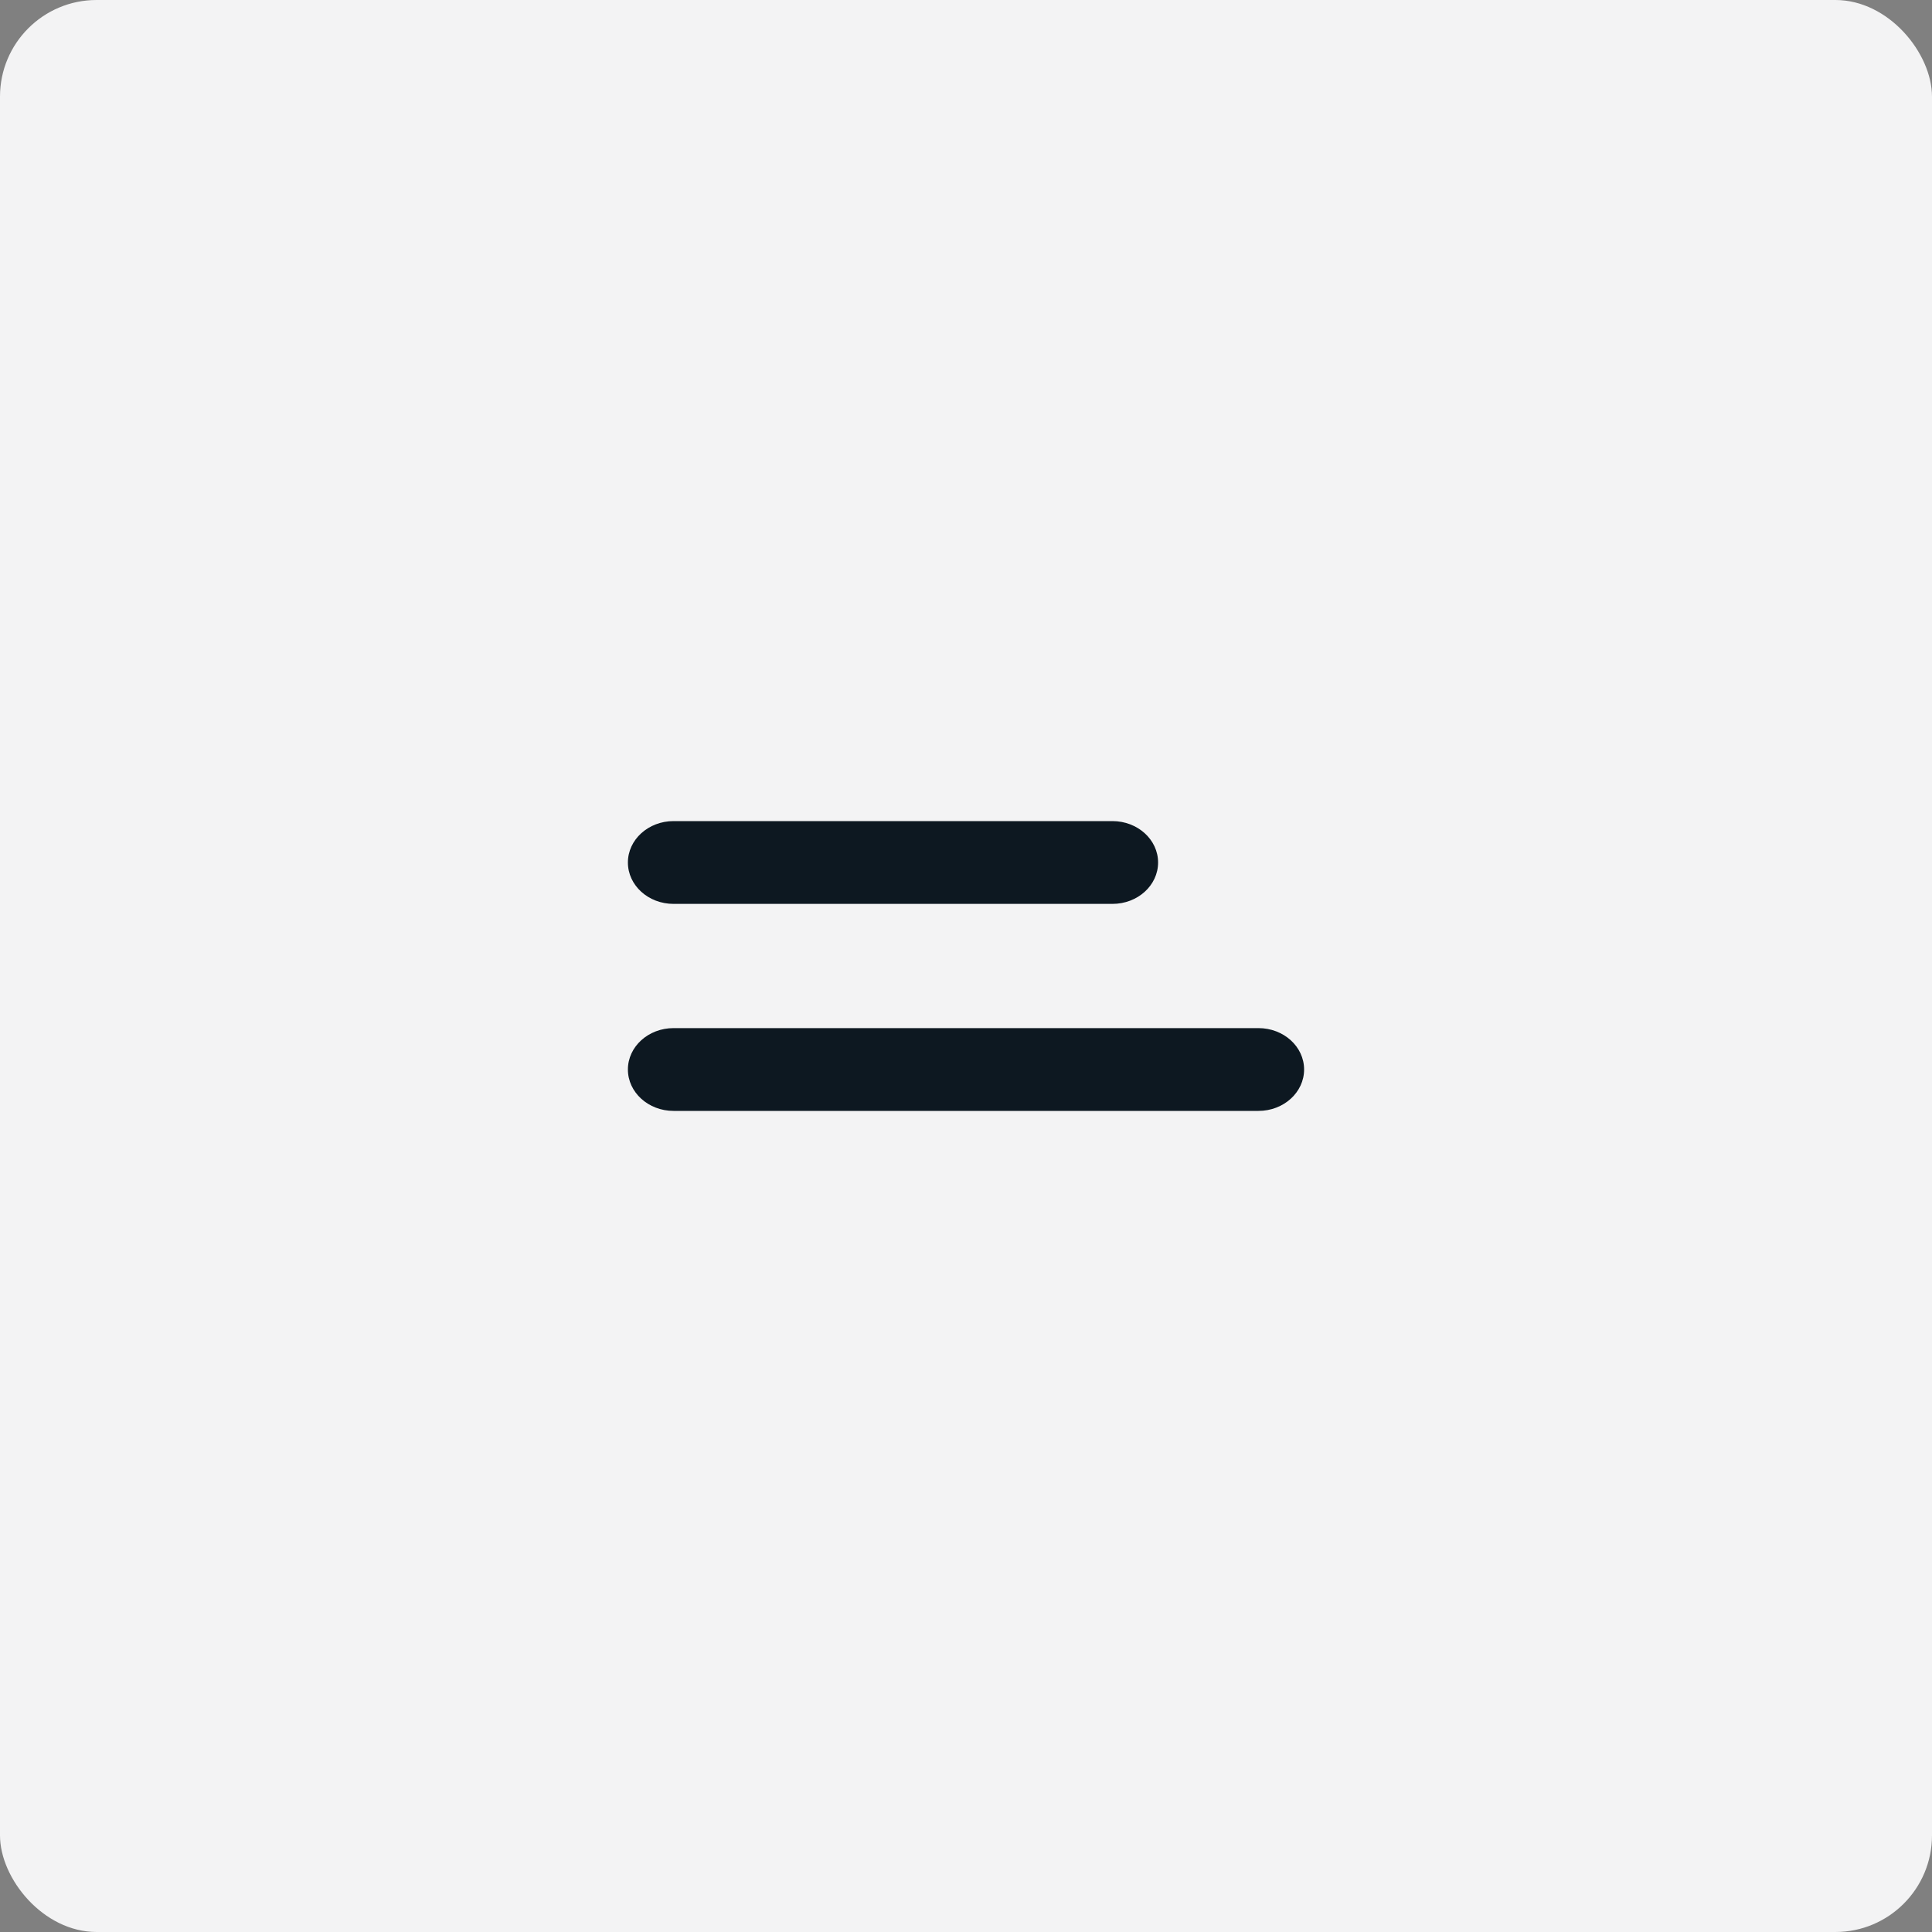 <?xml version="1.0" encoding="UTF-8"?> <svg xmlns="http://www.w3.org/2000/svg" width="40" height="40" viewBox="0 0 40 40" fill="none"><rect x="0" y="0" width="40" height="40" fill="#808080" stroke="none"/><rect width="40" height="40" rx="2" fill="#F3F3F4"></rect><path d="M23.032 18.714H13.945C13.423 18.714 13 18.331 13 17.857C13 17.384 13.423 17 13.945 17H23.032C23.554 17 23.977 17.384 23.977 17.857C23.977 18.331 23.554 18.714 23.032 18.714Z" fill="#0D1821"></path><path d="M13.945 21.286H26.055C26.577 21.286 27 21.669 27 22.143C27 22.616 26.577 23 26.055 23H13.945C13.423 23 13 22.616 13 22.143C13 21.669 13.423 21.286 13.945 21.286Z" fill="#0D1821"></path></svg> 